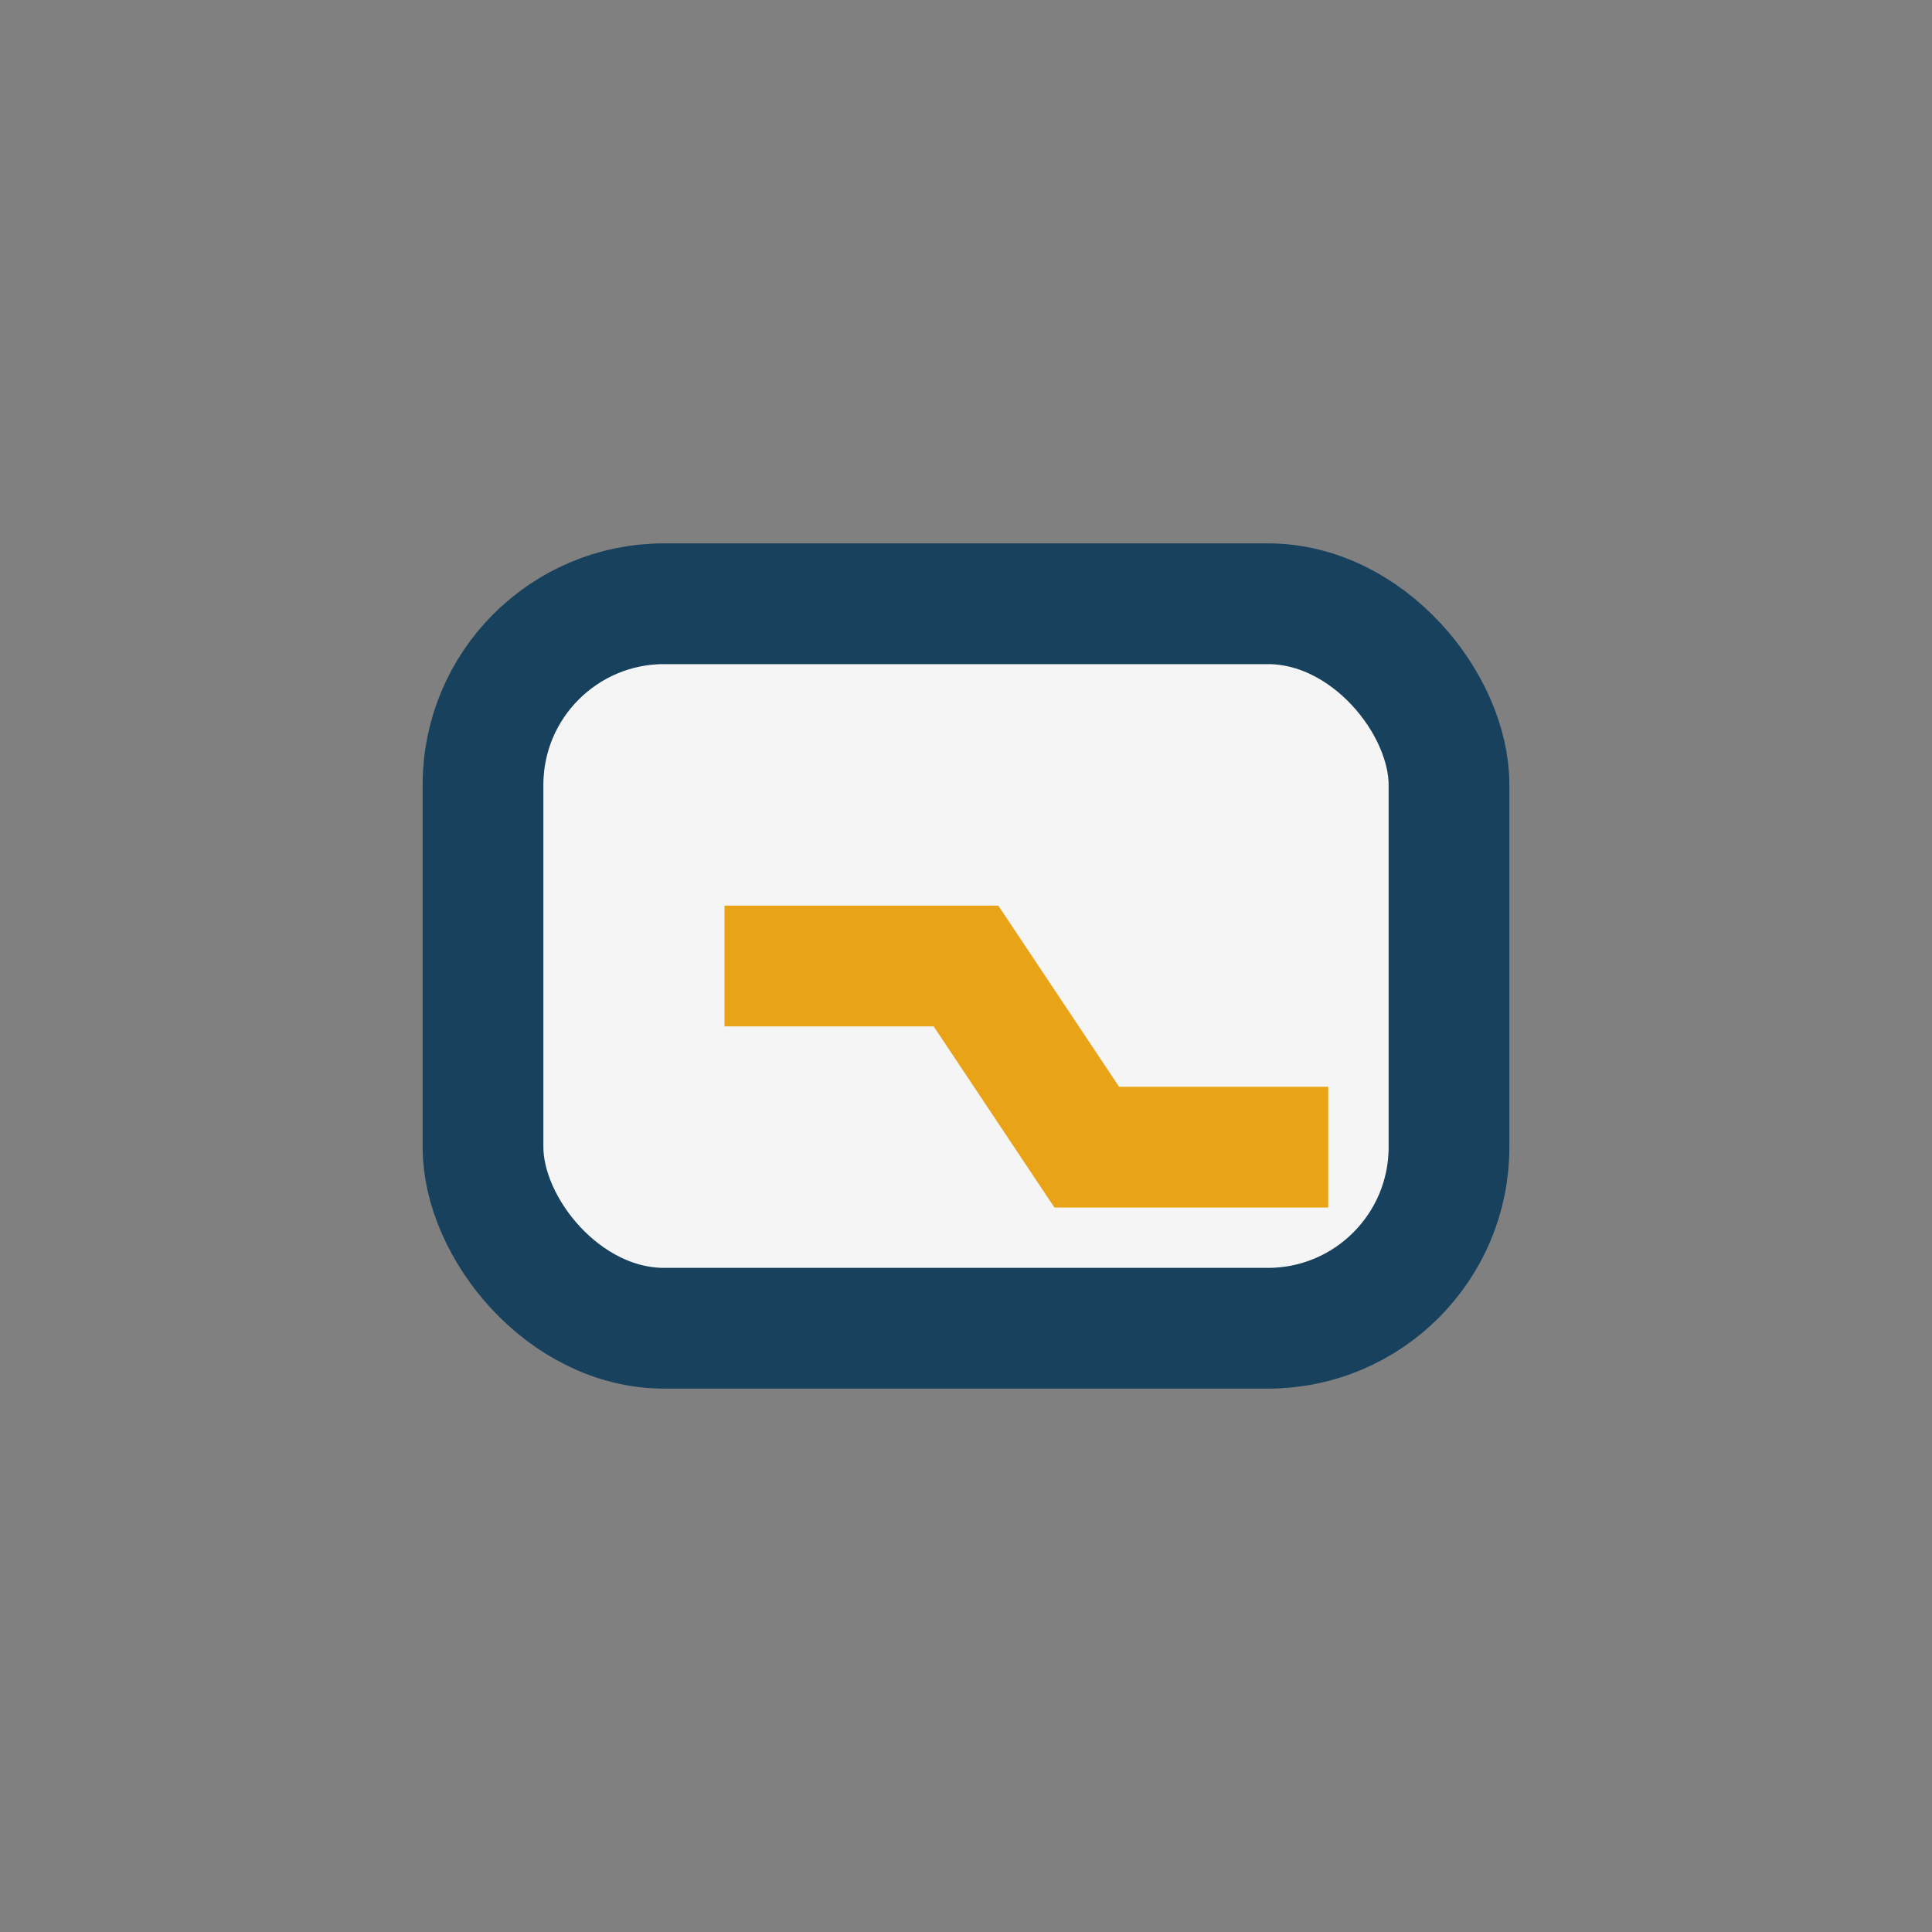 <?xml version="1.0" encoding="UTF-8"?>
<svg xmlns="http://www.w3.org/2000/svg" width="32" height="32" viewBox="0 0 32 32"><rect x="0" y="0" width="32" height="32" fill="#808080" stroke="none"/><rect x="8" y="10" width="16" height="12" rx="3" fill="#F5F5F5" stroke="#17415D" stroke-width="2"/><path d="M12 16h4l2 3h4" stroke="#E8A317" stroke-width="2" fill="none"/></svg>